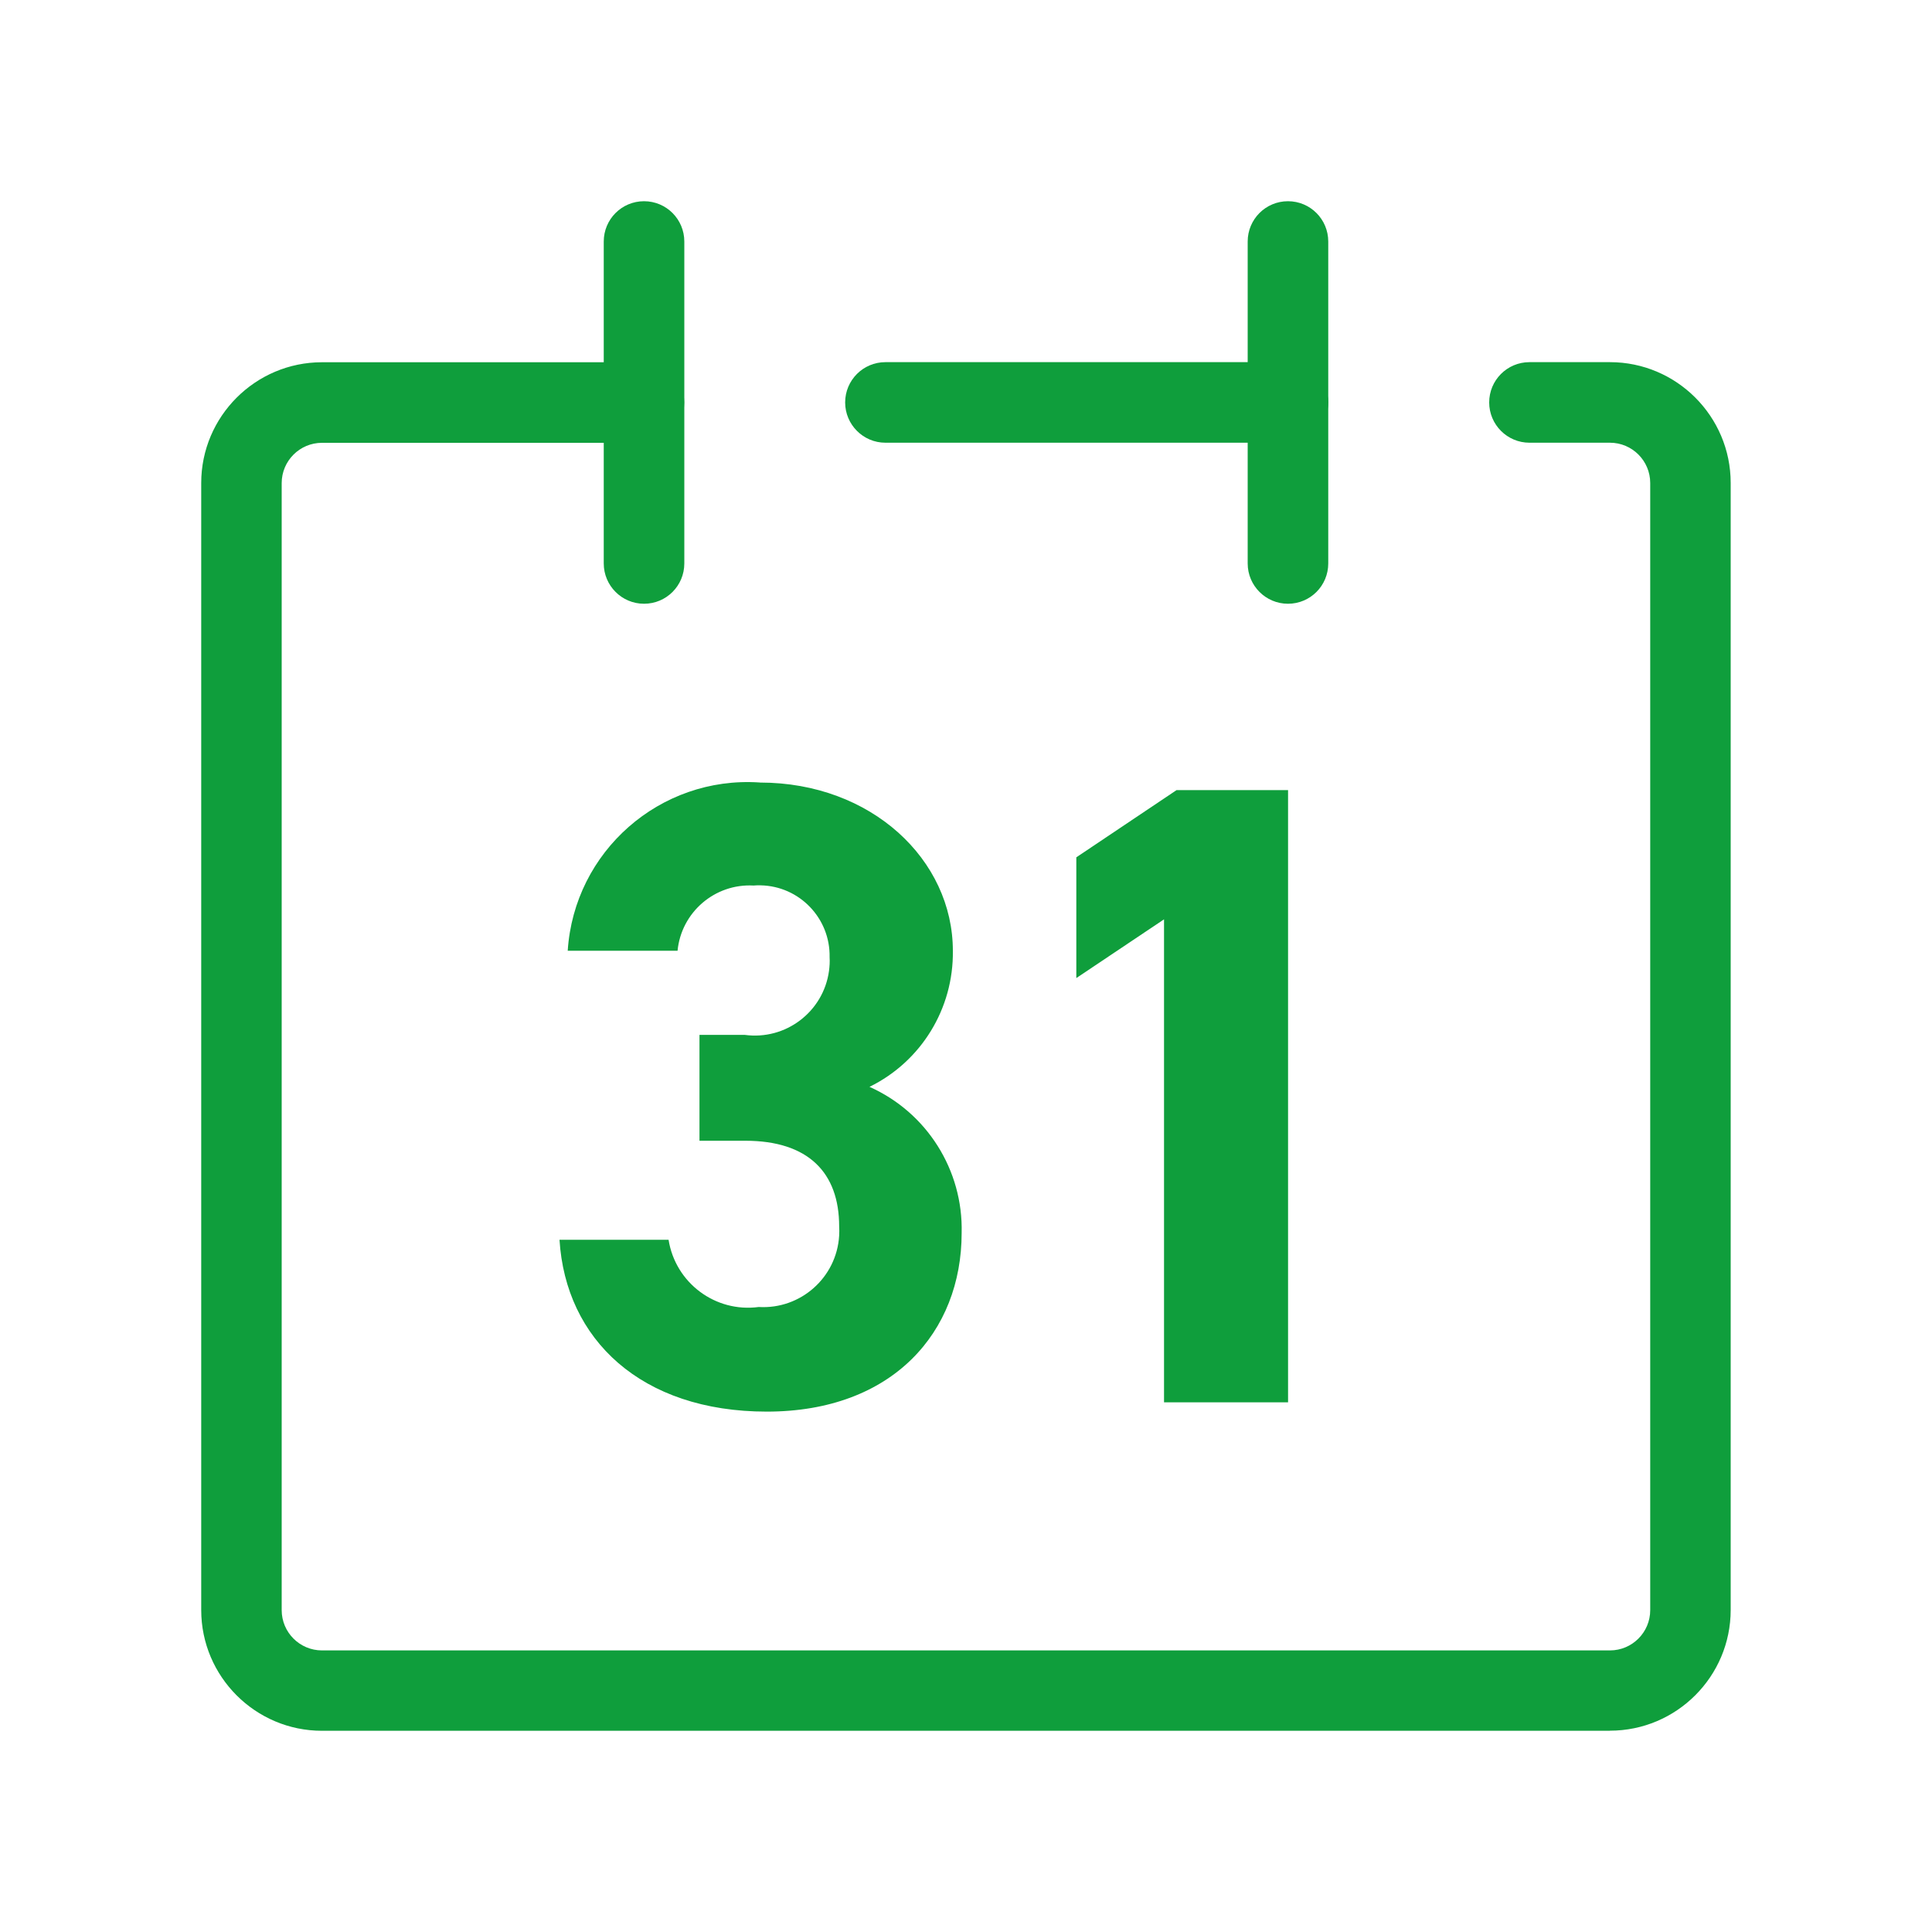 <?xml version="1.0" encoding="UTF-8"?><svg id="uuid-a1839da9-59bf-453d-8f77-f5816180f023" xmlns="http://www.w3.org/2000/svg" viewBox="0 0 20 20"><g id="uuid-d3a8f932-bc8c-45ab-b906-b8852d90a54a"><g id="uuid-b06633c6-7339-408b-b8b9-50010e16f375"><g id="uuid-3d09a42b-4a2c-48cc-b005-2041daa08261"><path d="m16.667,17.917H3.333c-.689,0-1.25-.561-1.25-1.25V5c0-.689.561-1.25,1.25-1.25h3.333c.23,0,.417.187.417.417s-.186.417-.417.417h-3.333c-.23,0-.417.187-.417.417v11.667c0,.23.187.417.417.417h13.333c.23,0,.417-.187.417-.417V5c0-.23-.187-.417-.417-.417h-.833c-.23,0-.417-.187-.417-.417s.186-.417.417-.417h.833c.689,0,1.25.561,1.25,1.25v11.667c0,.689-.561,1.25-1.25,1.25Z" style="fill:#0f9e3c; stroke-width:0px;"/><path d="m6.667,6.25c-.23,0-.417-.187-.417-.417v-3.333c0-.23.186-.417.417-.417s.417.187.417.417v3.333c0,.23-.186.417-.417.417Z" style="fill:#0f9e3c; stroke-width:0px;"/><path d="m13.333,6.25c-.23,0-.417-.187-.417-.417v-3.333c0-.23.186-.417.417-.417s.417.187.417.417v3.333c0,.23-.186.417-.417.417Z" style="fill:#0f9e3c; stroke-width:0px;"/><path d="m13.333,4.583h-4.167c-.23,0-.417-.187-.417-.417s.186-.417.417-.417h4.167c.23,0,.417.187.417.417s-.186.417-.417.417Z" style="fill:#0f9e3c; stroke-width:0px;"/><path d="m7.242,10.713h.467c.424.058.815-.239.873-.663.006-.047.009-.094.006-.141.008-.403-.312-.736-.714-.744-.024-.001-.049 0-.073.002-.401-.022-.748.276-.787.675h-1.137c.067-1.029.955-1.809,1.983-1.742.003 0.0.006 0.0.008.001,1.154,0,1.996.8,1.996,1.742.008.597-.327,1.145-.863,1.408.594.265.97.862.954,1.512,0,1.025-.713,1.85-2.017,1.85s-2.083-.75-2.146-1.779h1.129c.071.447.485.756.933.696.434.026.807-.305.833-.739.002-.031.002-.063,0-.095,0-.558-.321-.887-.971-.887h-.475v-1.096Z" style="fill:#0f9e3c; stroke-width:0px;"/><path d="m13.333,14.517h-1.283v-5l-.908.608v-1.25l1.038-.696h1.154v6.338Z" style="fill:#0f9e3c; stroke-width:0px;"/></g></g></g></svg>